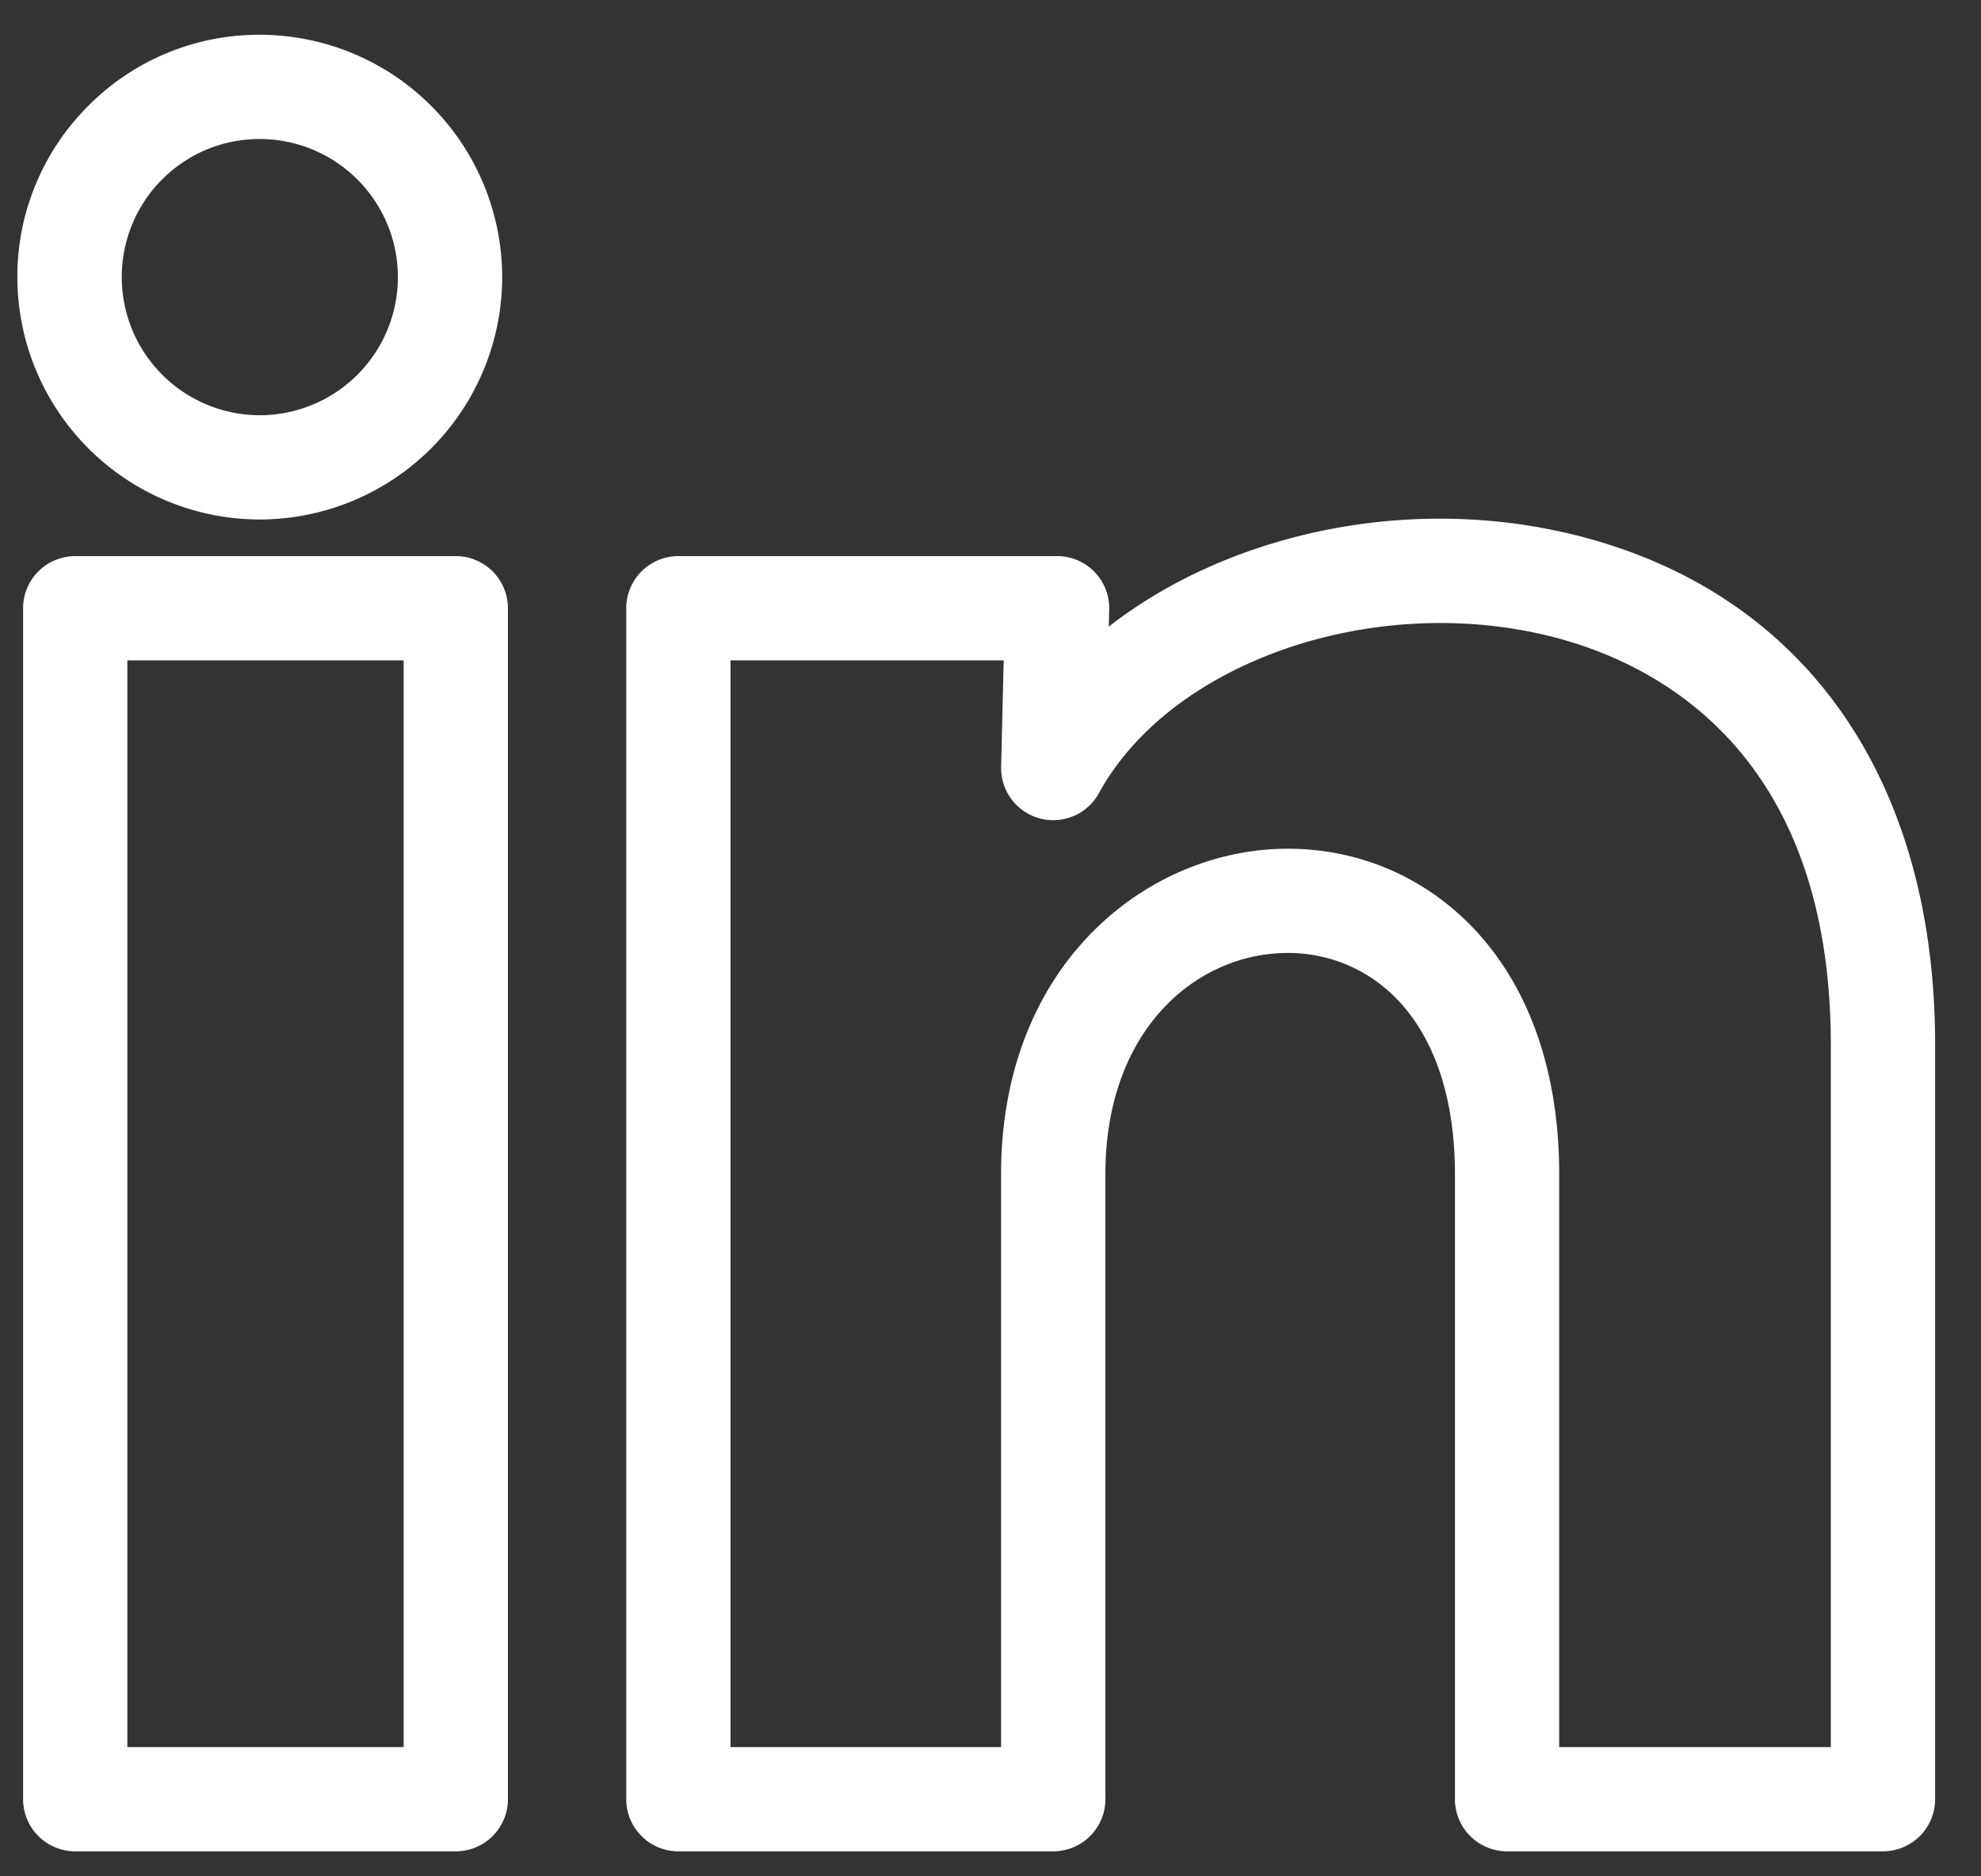 <svg width="38" height="36" viewBox="0 0 38 36" xmlns="http://www.w3.org/2000/svg" class="r2-footer__socials__svg"><rect x="0" y="0" width="38" height="36" fill="#333333" stroke="none"/><defs><path d="M0 0h36.786v34.853H0z"/></defs><g transform="translate(.333 .667)" fill="none" fill-rule="evenodd"><path d="M4.65 2c-.707 0-1.371.275-1.873.775A2.652 2.652 0 004.647 7.3h.002A2.653 2.653 0 007.3 4.652h1-1A2.653 2.653 0 004.652 2h-.003zm0 7.3h-.002A4.654 4.654 0 010 4.648a4.622 4.622 0 011.364-3.287A4.61 4.61 0 014.649 0h.003A4.654 4.654 0 019.3 4.652 4.655 4.655 0 014.65 9.3zM2.11 32.853h5.3v-20.85h-5.3v20.85zm6.3 2h-7.3a1 1 0 01-1-1v-22.85a1 1 0 011-1h7.3a1 1 0 011 1v22.85a1 1 0 01-1 1zm21.166-2h5.21V19.38c0-5.623-3.34-7.316-5.331-7.827-3.42-.873-7.323.47-8.707 2.996a1 1 0 01-1.877-.504l.049-2.042h-5.24v20.85h5.19V21.861c0-4.056 2.833-6.244 5.498-6.244 1.405 0 2.697.572 3.643 1.611 1.024 1.128 1.565 2.73 1.565 4.633v10.992zm6.21 2h-7.21a1 1 0 01-1-1V21.861c0-1.397-.361-2.534-1.047-3.288a2.889 2.889 0 00-2.161-.956c-1.739 0-3.497 1.459-3.497 4.244v11.992a1 1 0 01-1 1H12.68a1 1 0 01-1-1v-22.85a1 1 0 011-1h7.264a.998.998 0 011 1.024l-.008.328c2.325-1.808 5.801-2.56 9.016-1.739 4.343 1.112 6.835 4.67 6.835 9.764v14.473a1 1 0 01-1 1z" fill="#FFF"/></g></svg>